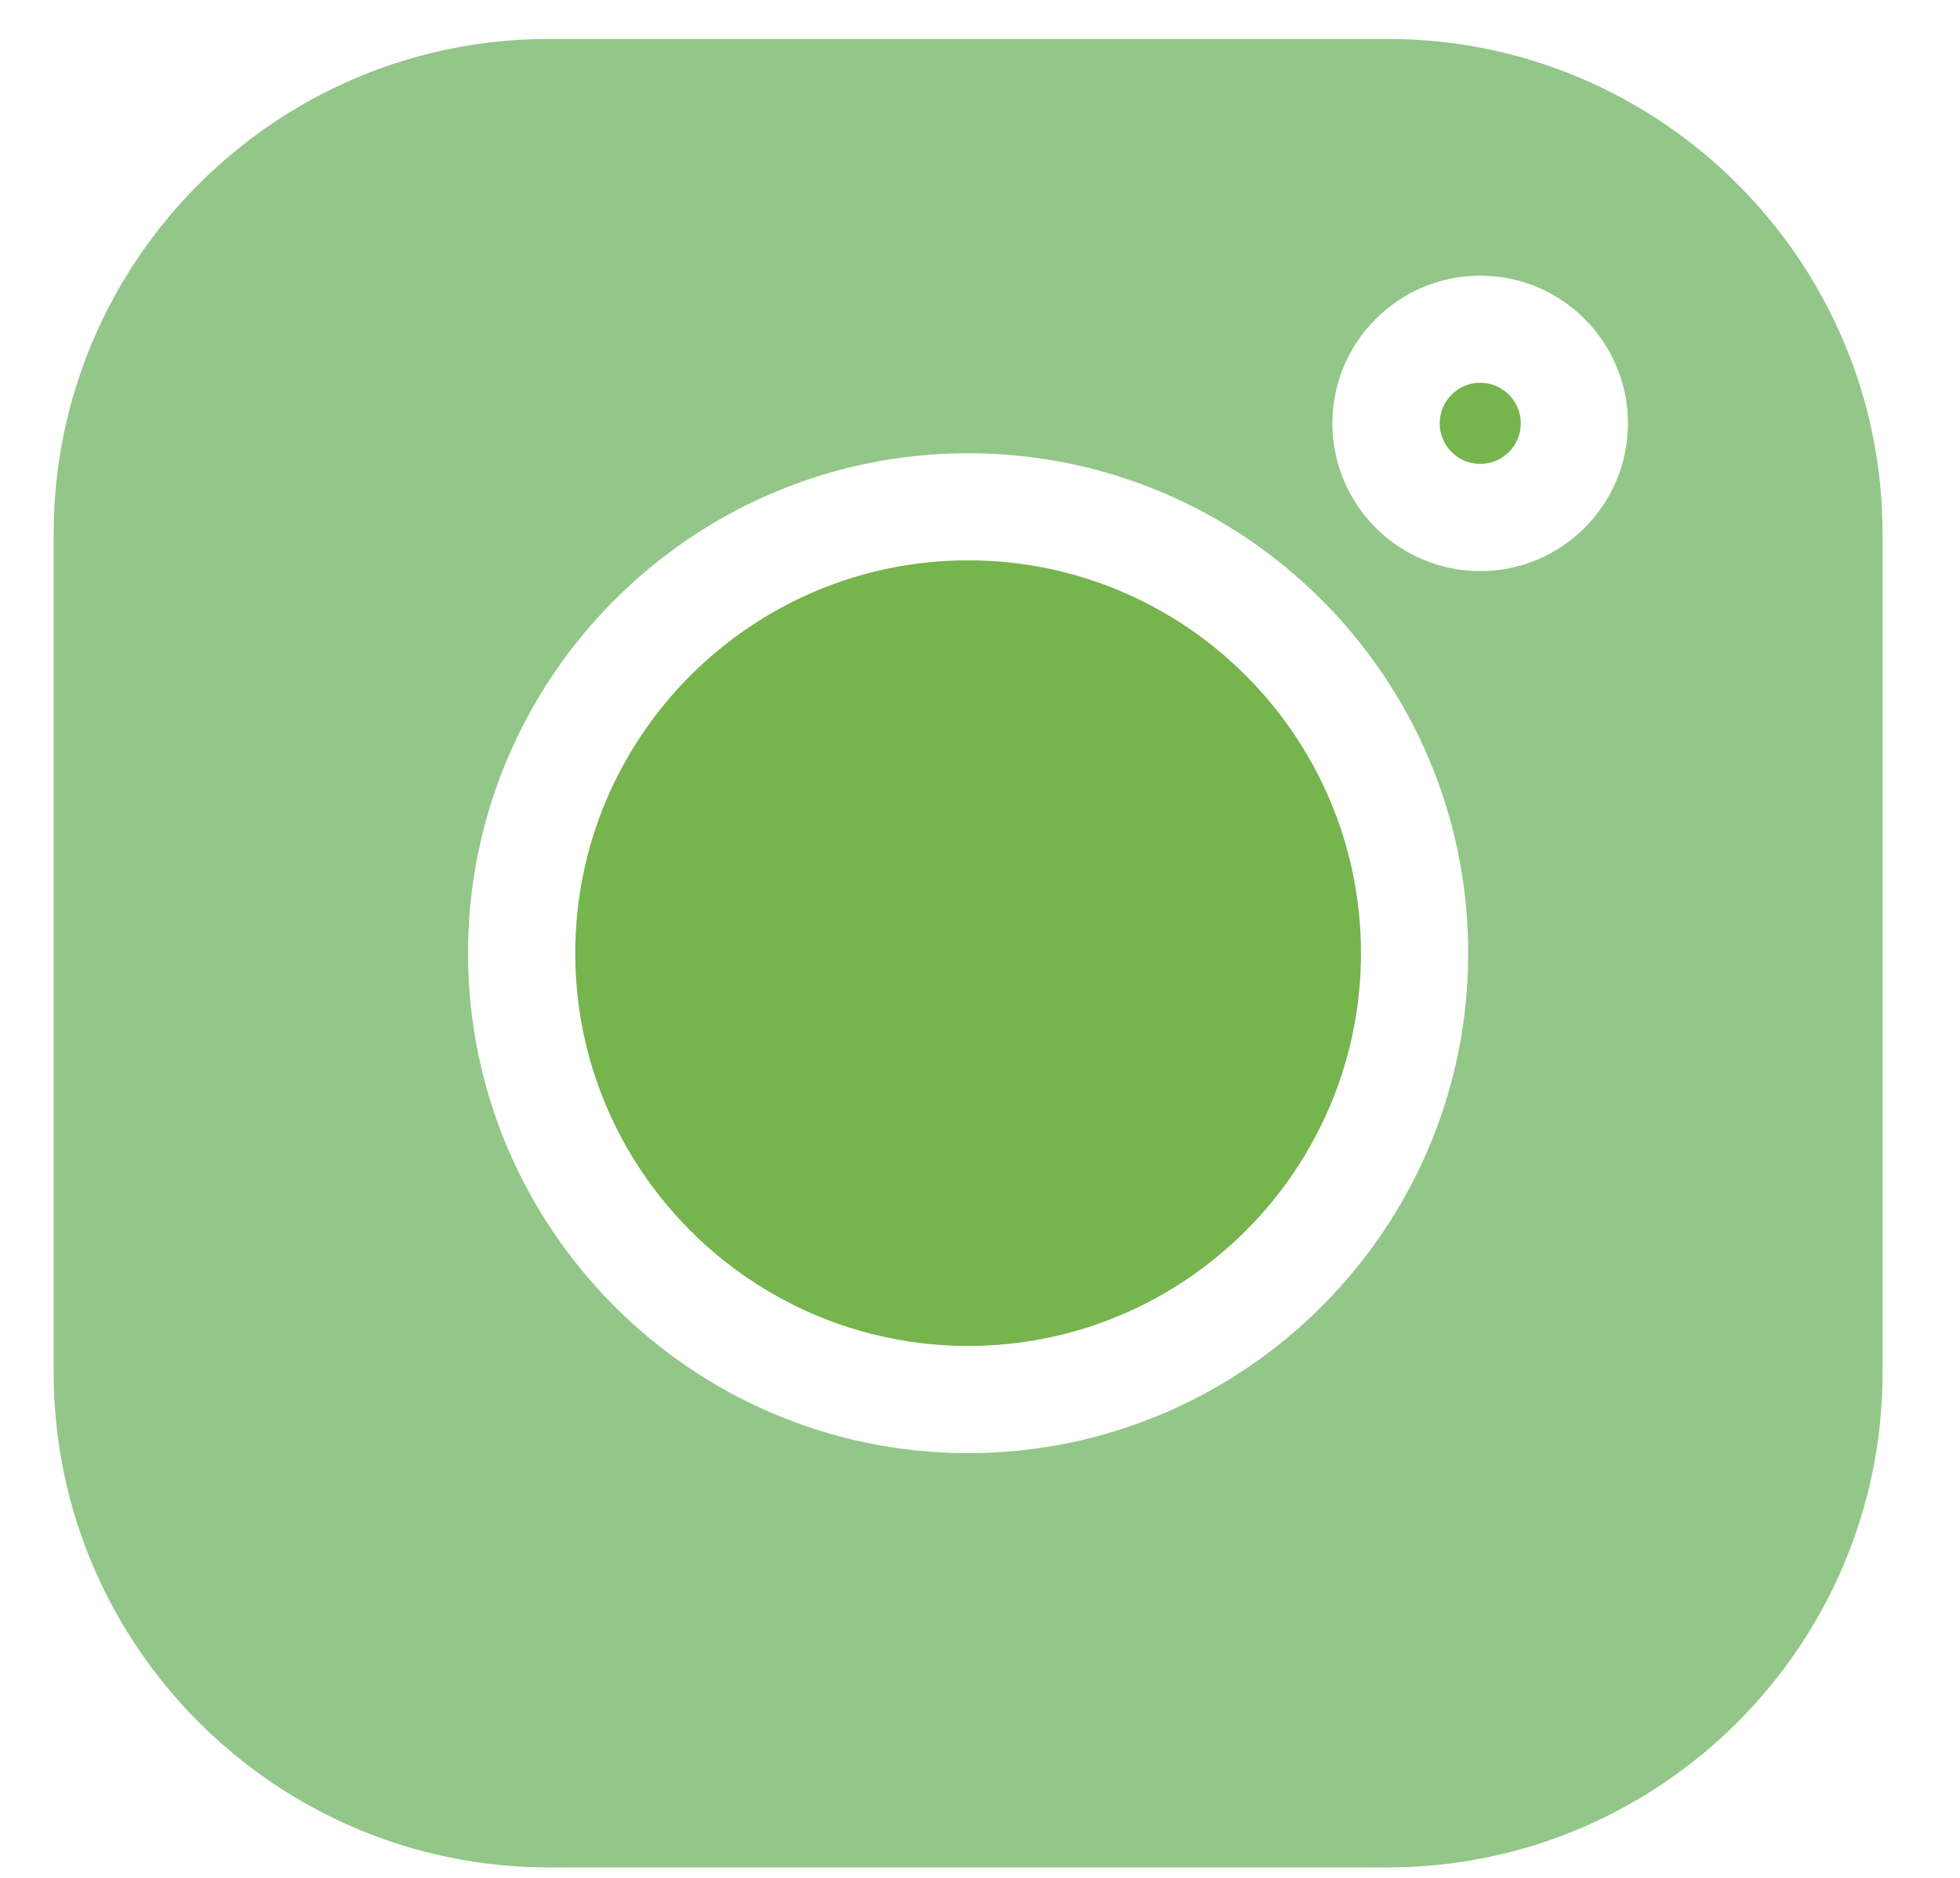 <svg width="24" height="23" viewBox="0 0 24 23" fill="none" xmlns="http://www.w3.org/2000/svg">
<path d="M16.99 0.477H6.719C3.377 0.477 0.657 3.196 0.657 6.539V16.81C0.657 20.152 3.377 22.872 6.719 22.872H16.991C20.333 22.872 23.052 20.152 23.052 16.81V6.539C23.052 3.196 20.333 0.477 16.99 0.477V0.477ZM11.855 17.798C8.478 17.798 5.731 15.051 5.731 11.674C5.731 8.298 8.478 5.551 11.855 5.551C15.232 5.551 17.978 8.298 17.978 11.674C17.978 15.051 15.232 17.798 11.855 17.798ZM18.125 6.995C17.127 6.995 16.315 6.183 16.315 5.185C16.315 4.188 17.127 3.376 18.125 3.376C19.123 3.376 19.934 4.188 19.934 5.185C19.934 6.183 19.123 6.995 18.125 6.995Z" fill="#93C689"/>
<path d="M11.855 6.863C9.202 6.863 7.044 9.021 7.044 11.674C7.044 14.326 9.202 16.485 11.855 16.485C14.507 16.485 16.665 14.326 16.665 11.674C16.665 9.021 14.507 6.863 11.855 6.863Z" fill="#76B44E"/>
<path d="M18.125 4.688C17.852 4.688 17.629 4.911 17.629 5.185C17.629 5.459 17.852 5.682 18.125 5.682C18.399 5.682 18.622 5.459 18.622 5.185C18.622 4.911 18.399 4.688 18.125 4.688Z" fill="#76B44E"/>
</svg>
